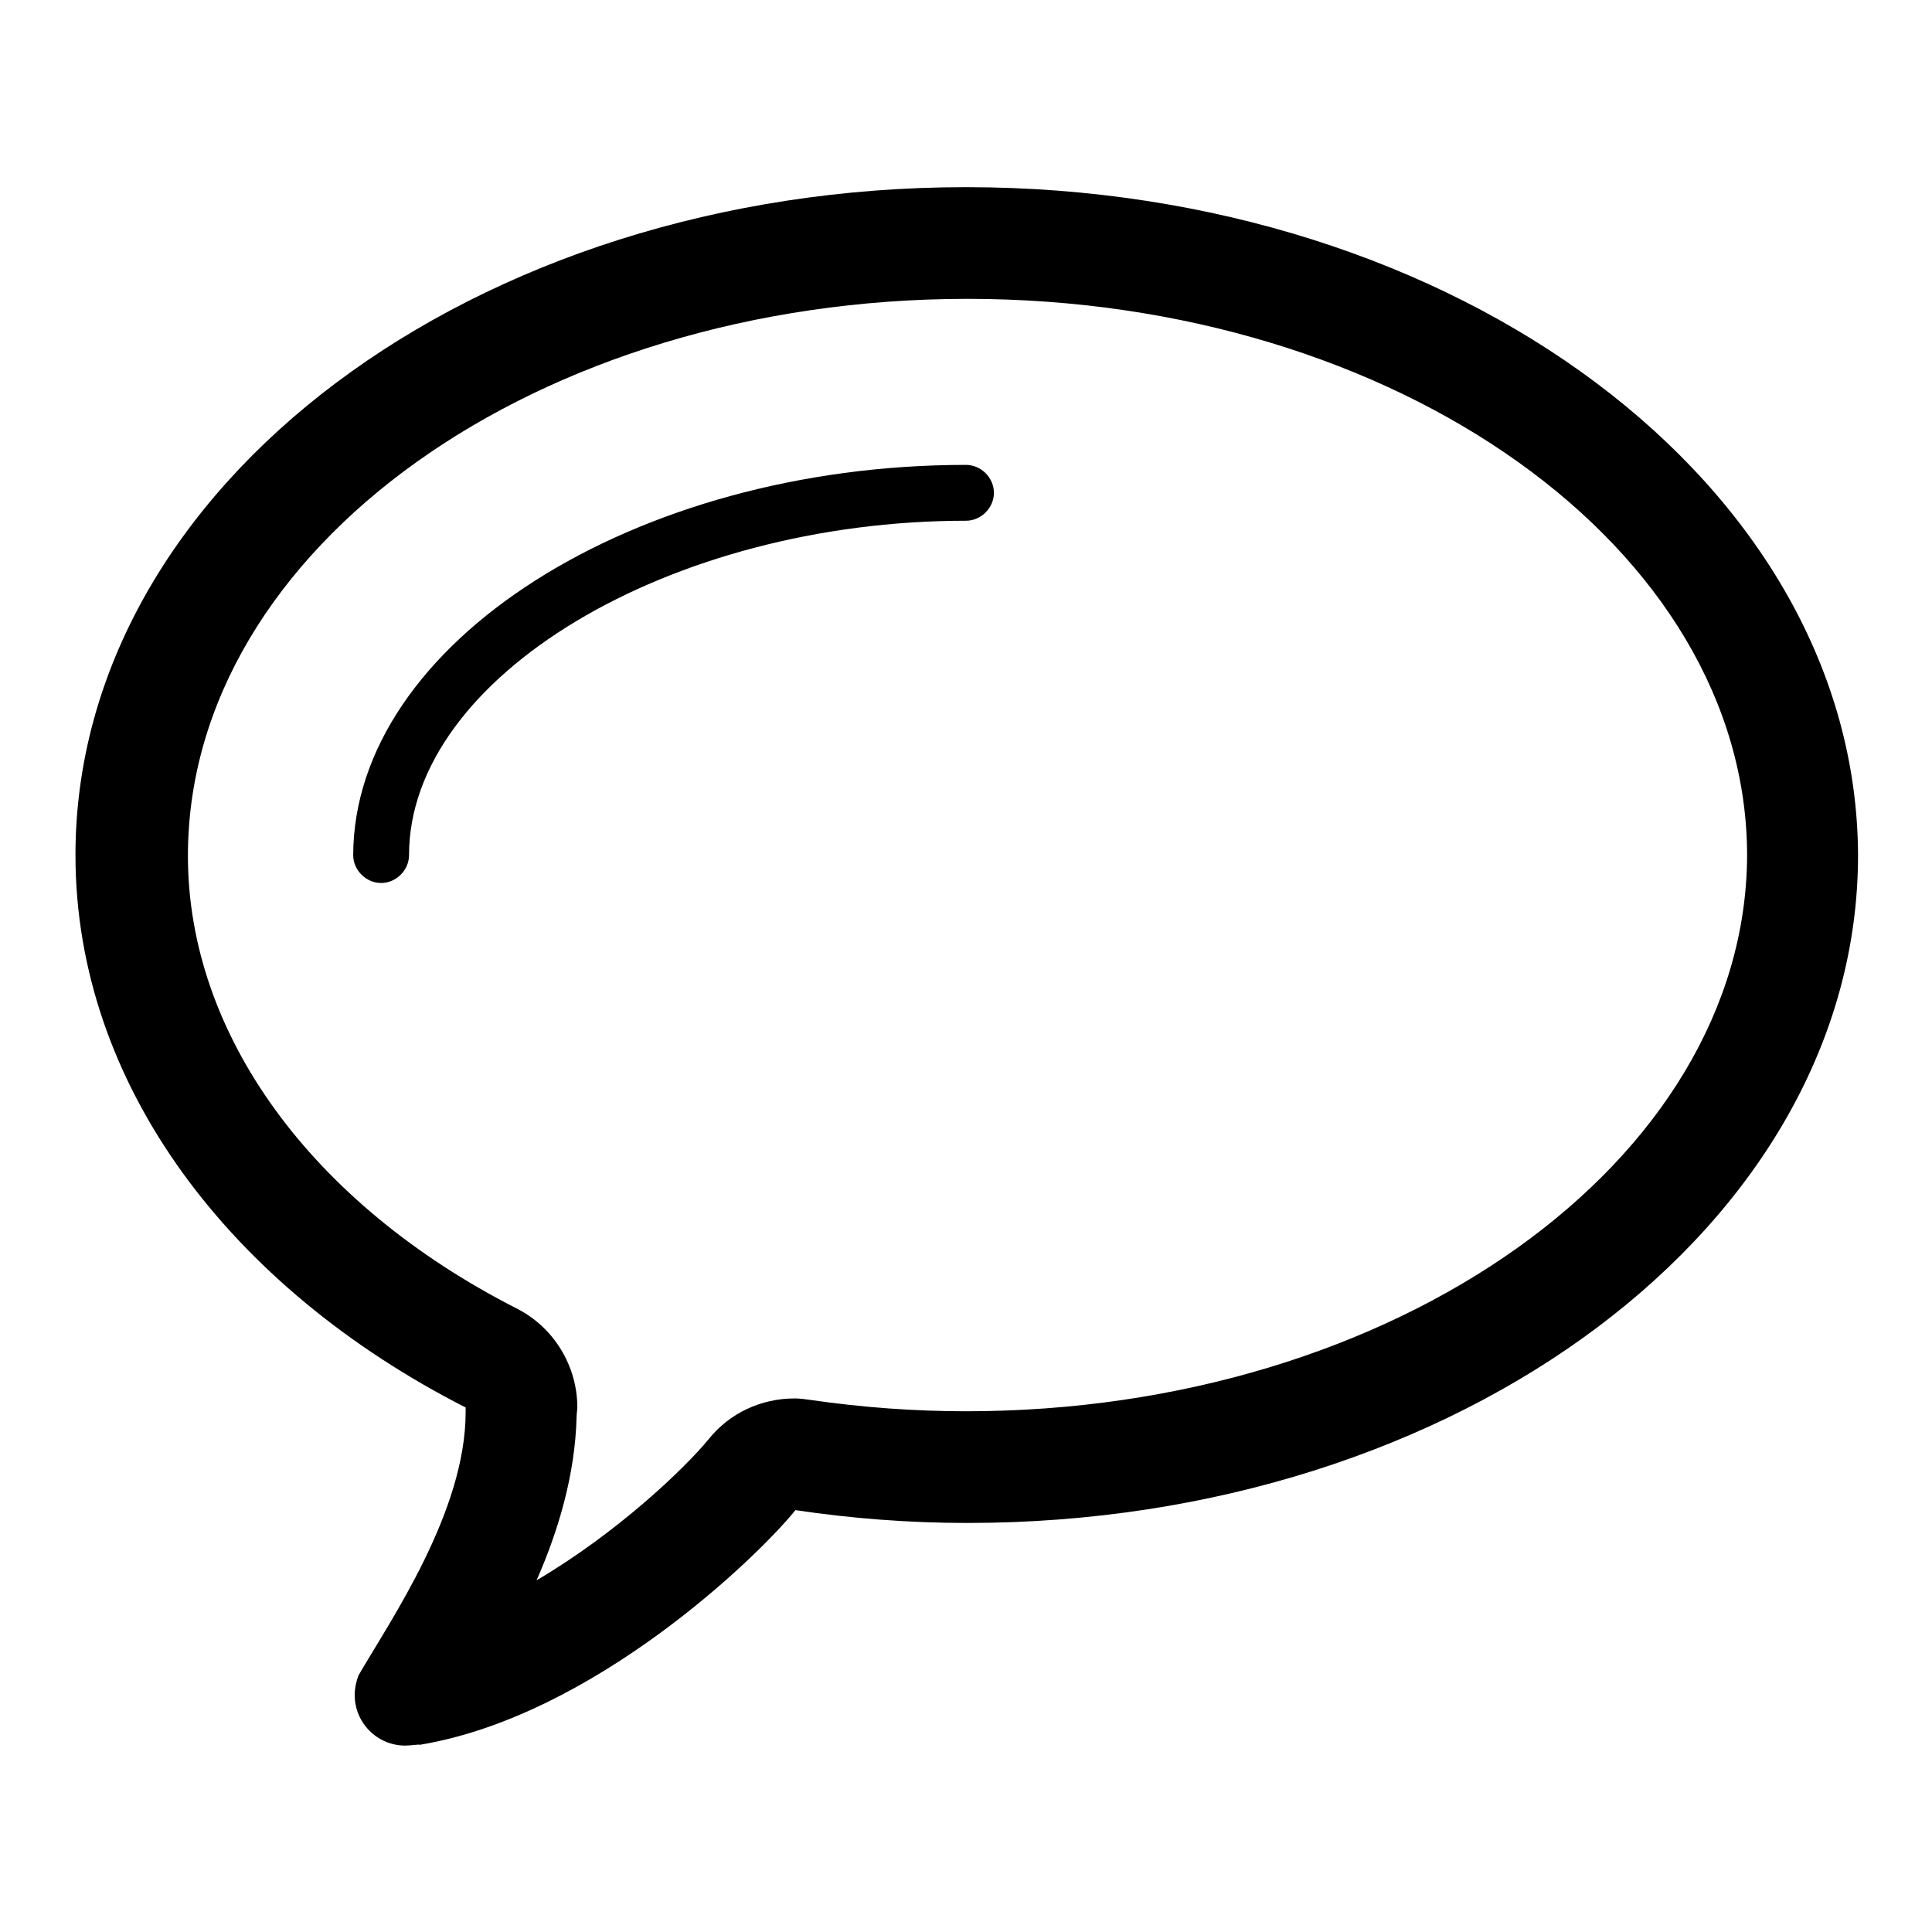 <?xml version="1.0" encoding="utf-8"?>
<!-- Svg Vector Icons : http://www.onlinewebfonts.com/icon -->
<!DOCTYPE svg PUBLIC "-//W3C//DTD SVG 1.1//EN" "http://www.w3.org/Graphics/SVG/1.1/DTD/svg11.dtd">
<svg version="1.1" xmlns="http://www.w3.org/2000/svg" xmlns:xlink="http://www.w3.org/1999/xlink" x="0px" y="0px" viewBox="0 0 256 256" enable-background="new 0 0 256 256" xml:space="preserve">
<g><g><path fill="#000000" d="M128,61.6c2,0,3.7,1.7,3.7,3.7S130,69,128,69c-39.3,0-73.8,20.7-73.8,44.3c0,2-1.7,3.7-3.7,3.7c-2,0-3.7-1.7-3.7-3.7C46.9,85.2,84,61.6,128,61.6z M128,24.8c-65.2,0-118,39.6-118,88.5c0,30.4,20.5,57.3,51.7,73.2c0,0.2,0,0.3,0,0.6c0,13.2-9.9,27.5-14.2,34.9l0,0c-0.3,0.8-0.5,1.7-0.5,2.6c0,3.7,3,6.7,6.7,6.7c0.7,0,1.9-0.2,1.9-0.1c23-3.8,44.8-24.9,49.8-31.1c7.4,1.1,15,1.7,22.8,1.7c65.2,0,118-39.6,118-88.5C246,64.4,193.2,24.8,128,24.8z M128,187c-6.8,0-13.7-0.5-20.6-1.5c-0.7-0.1-1.4-0.2-2.1-0.2c-4.4,0-8.6,1.9-11.4,5.4c-3.2,3.9-12.1,12.4-22.8,18.7c2.9-6.6,5.1-14,5.3-21.6c0-0.5,0.1-1,0.1-1.3c0-5.5-3.1-10.6-8-13.1c-27.3-13.9-43.6-36.4-43.6-60c0-40.7,46.3-73.8,103.3-73.8c56.9,0,103.3,33.1,103.3,73.8C231.3,153.9,184.9,187,128,187L128,187z"/></g></g>
</svg>